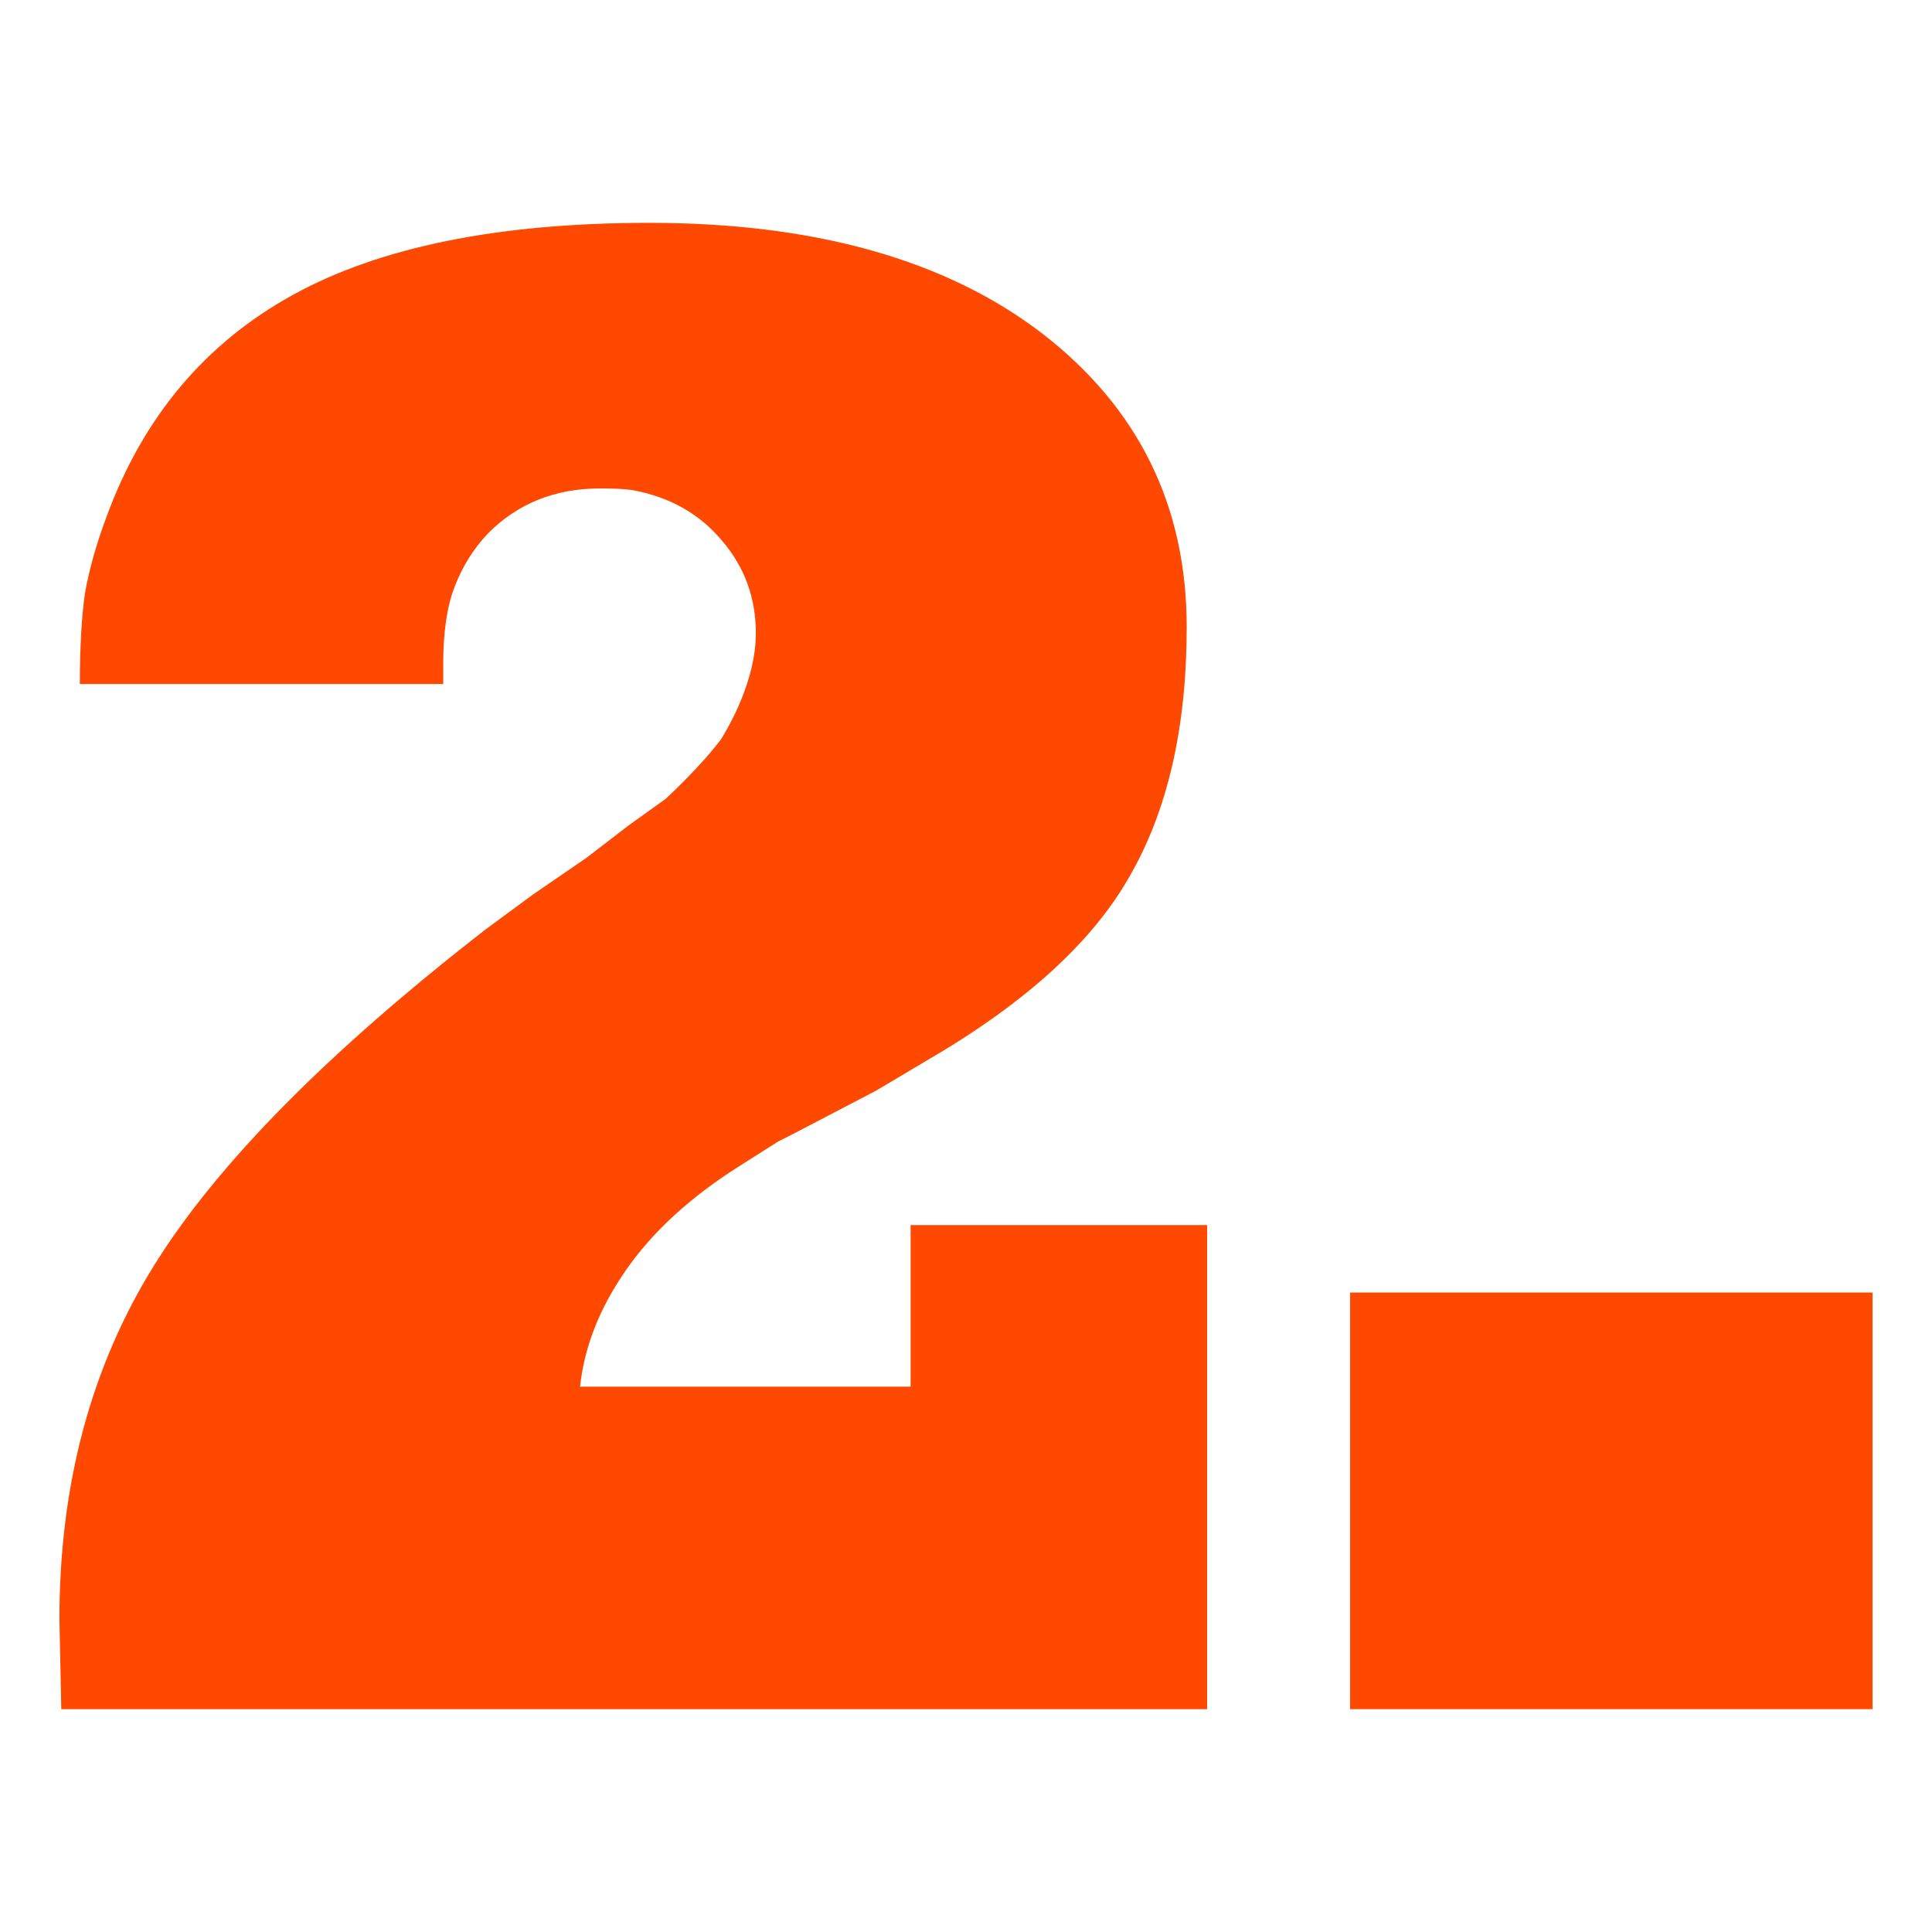 <?xml version="1.0" encoding="UTF-8"?>
<!DOCTYPE svg PUBLIC "-//W3C//DTD SVG 1.1//EN" "http://www.w3.org/Graphics/SVG/1.1/DTD/svg11.dtd">
<!-- Creator: CorelDRAW X7 -->
<svg xmlns="http://www.w3.org/2000/svg" xml:space="preserve" width="848px" height="848px" version="1.1" style="shape-rendering:geometricPrecision; text-rendering:geometricPrecision; image-rendering:optimizeQuality; fill-rule:evenodd; clip-rule:evenodd"
viewBox="0 0 3121 3121"
 xmlns:xlink="http://www.w3.org/1999/xlink">
 <defs>
  <style type="text/css">
   <![CDATA[
    .fil0 {fill:none;fill-rule:nonzero}
    .fil1 {fill:#FF4800;fill-rule:nonzero}
   ]]>
  </style>
 </defs>
 <g id="Ebene_x0020_1">
  <rect class="fil0" width="3121" height="3121"/>
  <path class="fil1" d="M99 2761l-3 -145c0,-218 51,-408 153,-572 102,-164 281,-345 536,-543l76 -56 86 -59 69 -53 60 -43c37,-35 67,-67 89,-96 17,-28 31,-57 41,-87 10,-30 15,-58 15,-84 0,-57 -18,-107 -55,-150 -36,-43 -84,-70 -143,-81 -11,-2 -29,-3 -53,-3 -73,0 -133,24 -181,72 -25,26 -43,56 -55,88 -12,31 -18,73 -18,123l0 33 -587 0c0,-61 3,-110 8,-145 6,-35 17,-77 35,-125 59,-161 159,-280 300,-358 141,-78 333,-117 577,-117 268,0 480,60 635,179 155,120 233,278 233,474 0,163 -31,297 -93,404 -61,107 -171,206 -330,298l-79 47 -138 72 -20 10 -63 40c-79,50 -140,106 -183,168 -43,62 -67,124 -74,188l534 0 0 -261 479 0 0 782 -1851 0z"/>
  <path id="1" class="fil1" d="M2181 2761l0 -673 844 0 0 673 -844 0z"/>
 </g>
</svg>
